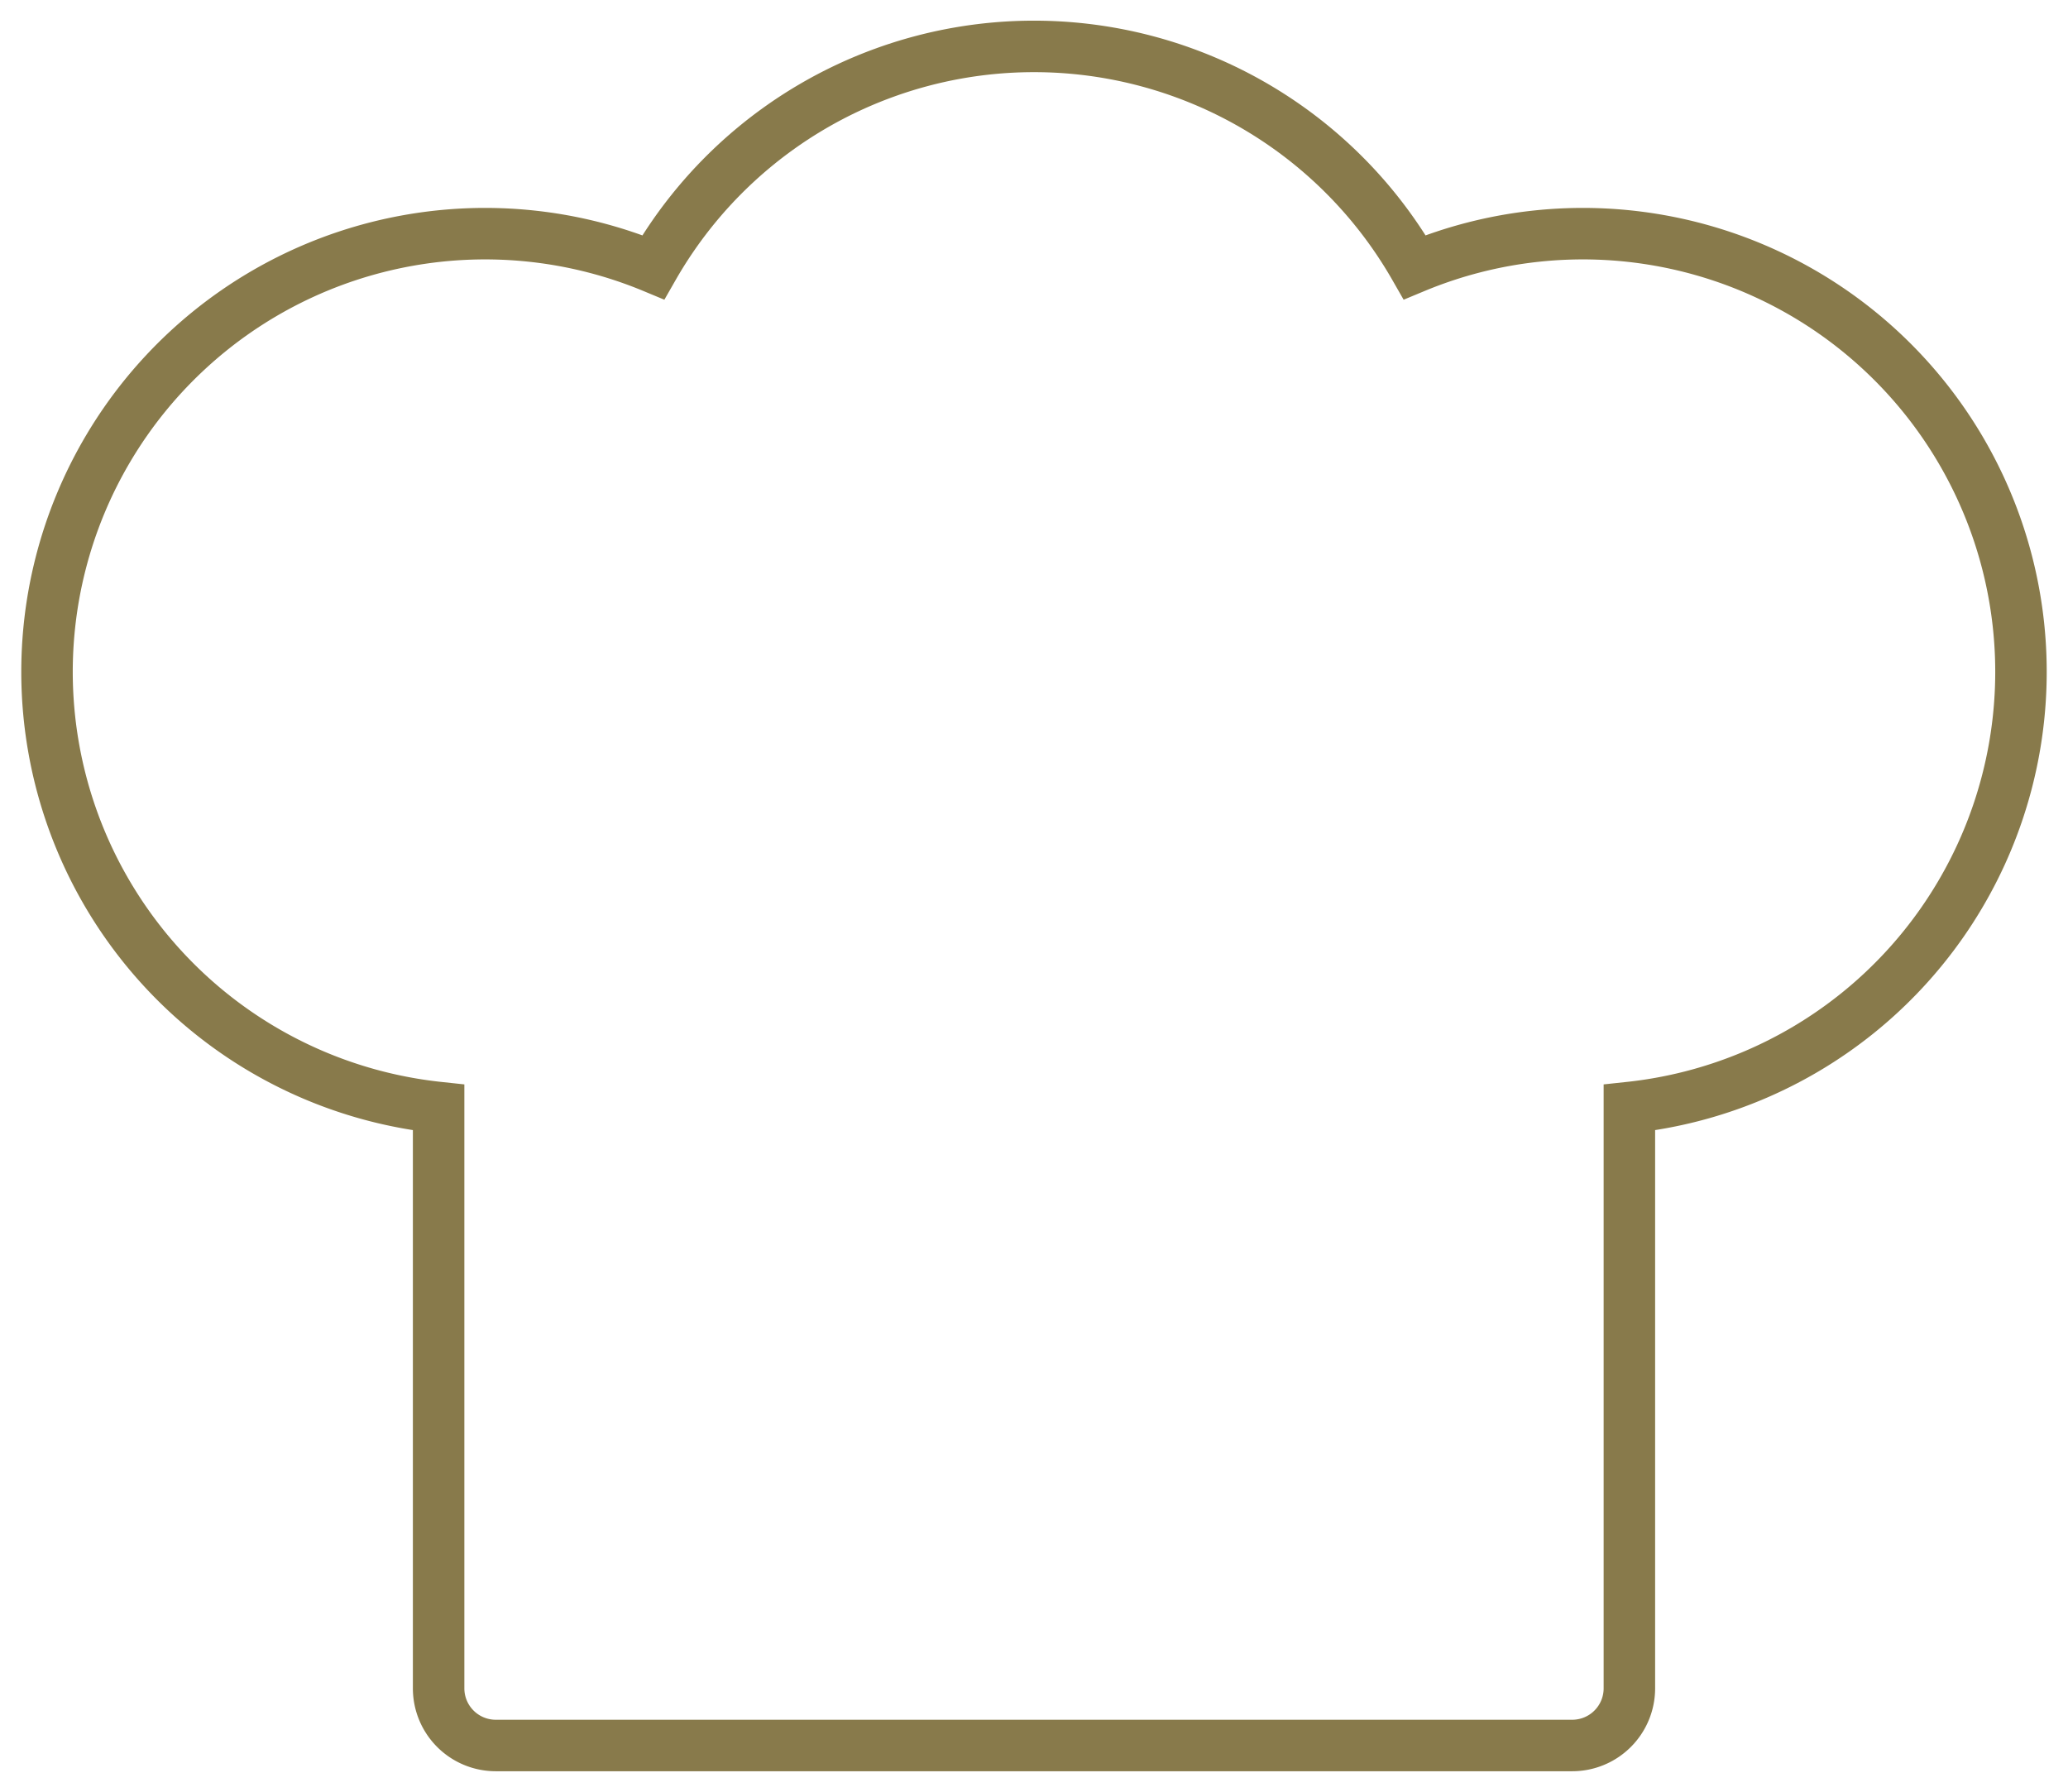 <svg xmlns="http://www.w3.org/2000/svg" viewBox="0 0 40.17 34.8"><defs><style>.cls-1{fill:none;stroke:#887a4b;stroke-miterlimit:10;strokeWidth:1.8px;}</style></defs><g id="Calque_2" data-name="Calque 2"><g id="Layer_1" data-name="Layer 1"><path class="cls-1" d="M30.54,33.9H9.63a1.11,1.11,0,0,1-1.11-1.11V21.51A8.51,8.51,0,1,1,12.69,5.19a8.52,8.52,0,0,1,14.79,0,8.51,8.51,0,1,1,4.17,16.32V32.79A1.11,1.11,0,0,1,30.54,33.9Z"/></g></g></svg>
